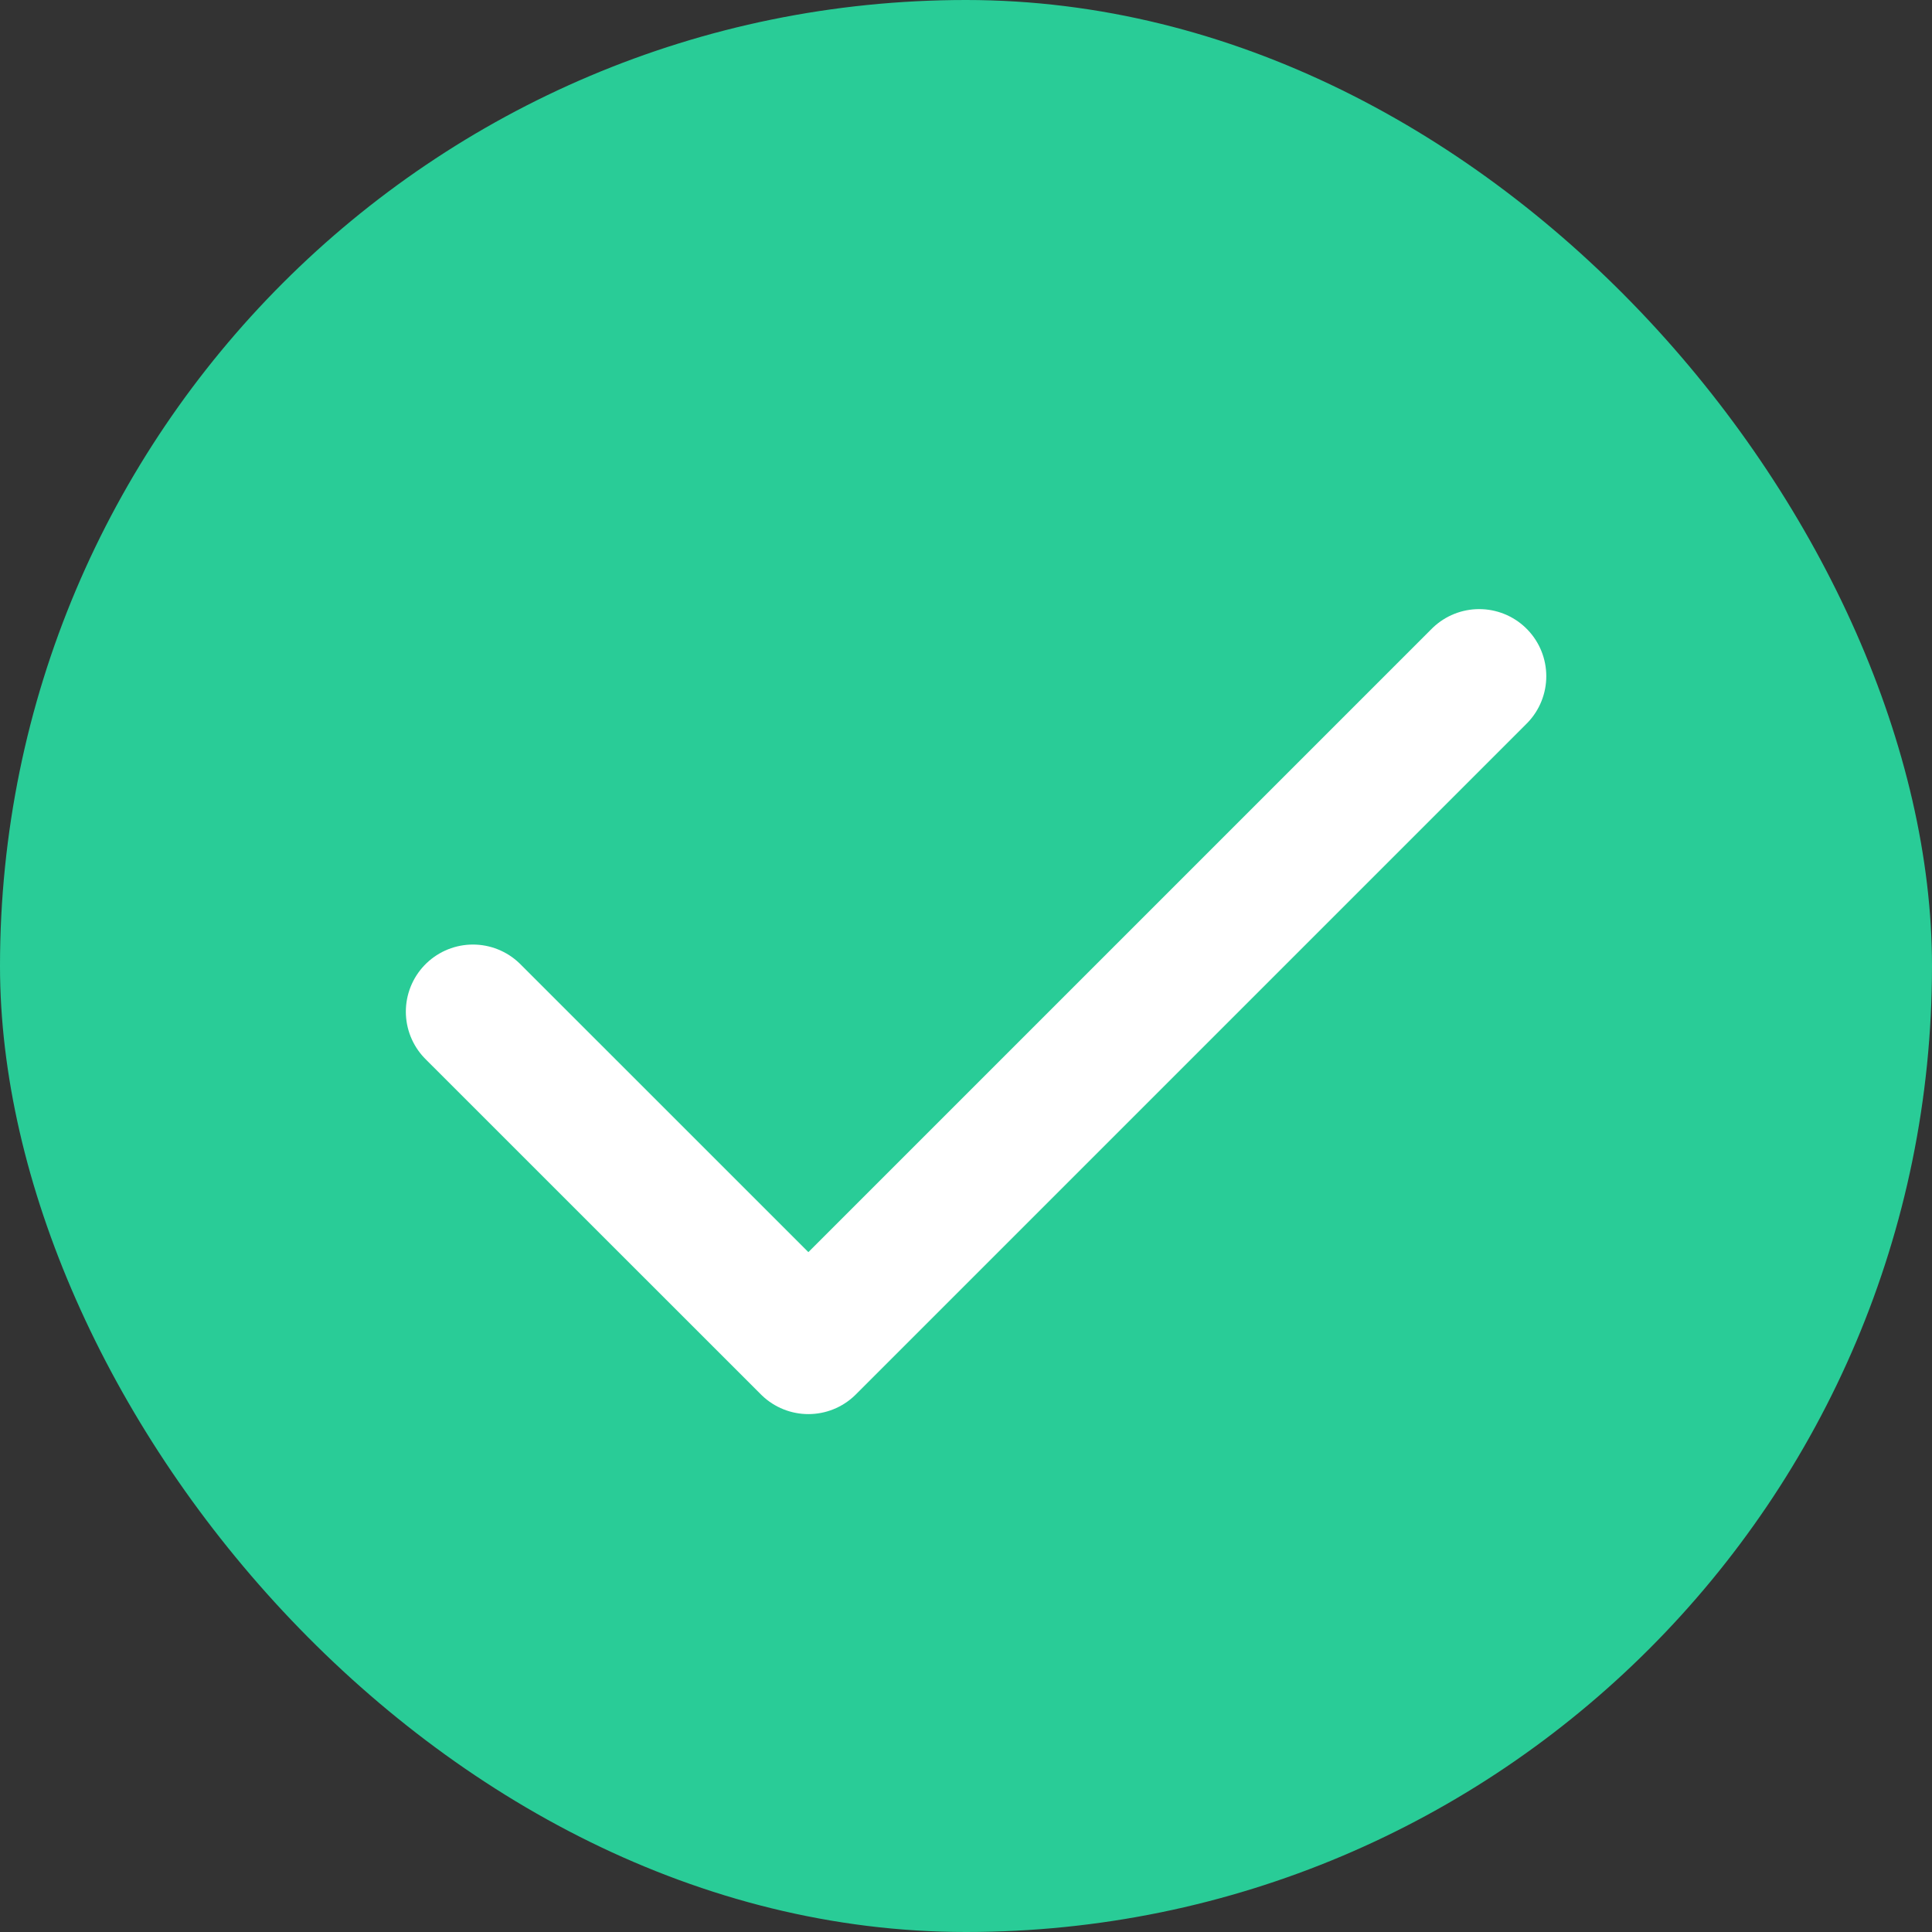 <svg width="24" height="24" viewBox="0 0 24 24" fill="none" xmlns="http://www.w3.org/2000/svg">
<rect x="0" y="0" width="24" height="24" fill="#333333" stroke="none"/>
<g id="Status del Sistema">
<rect id="Rectangle 239" width="24" height="24" rx="12" fill="#29CC97"/>
<path id="Vector" d="M5.875 12.567L10.042 16.733L18.375 8.4" stroke="white" stroke-width="1.667" stroke-linecap="round" stroke-linejoin="round"/>
</g>
</svg>
